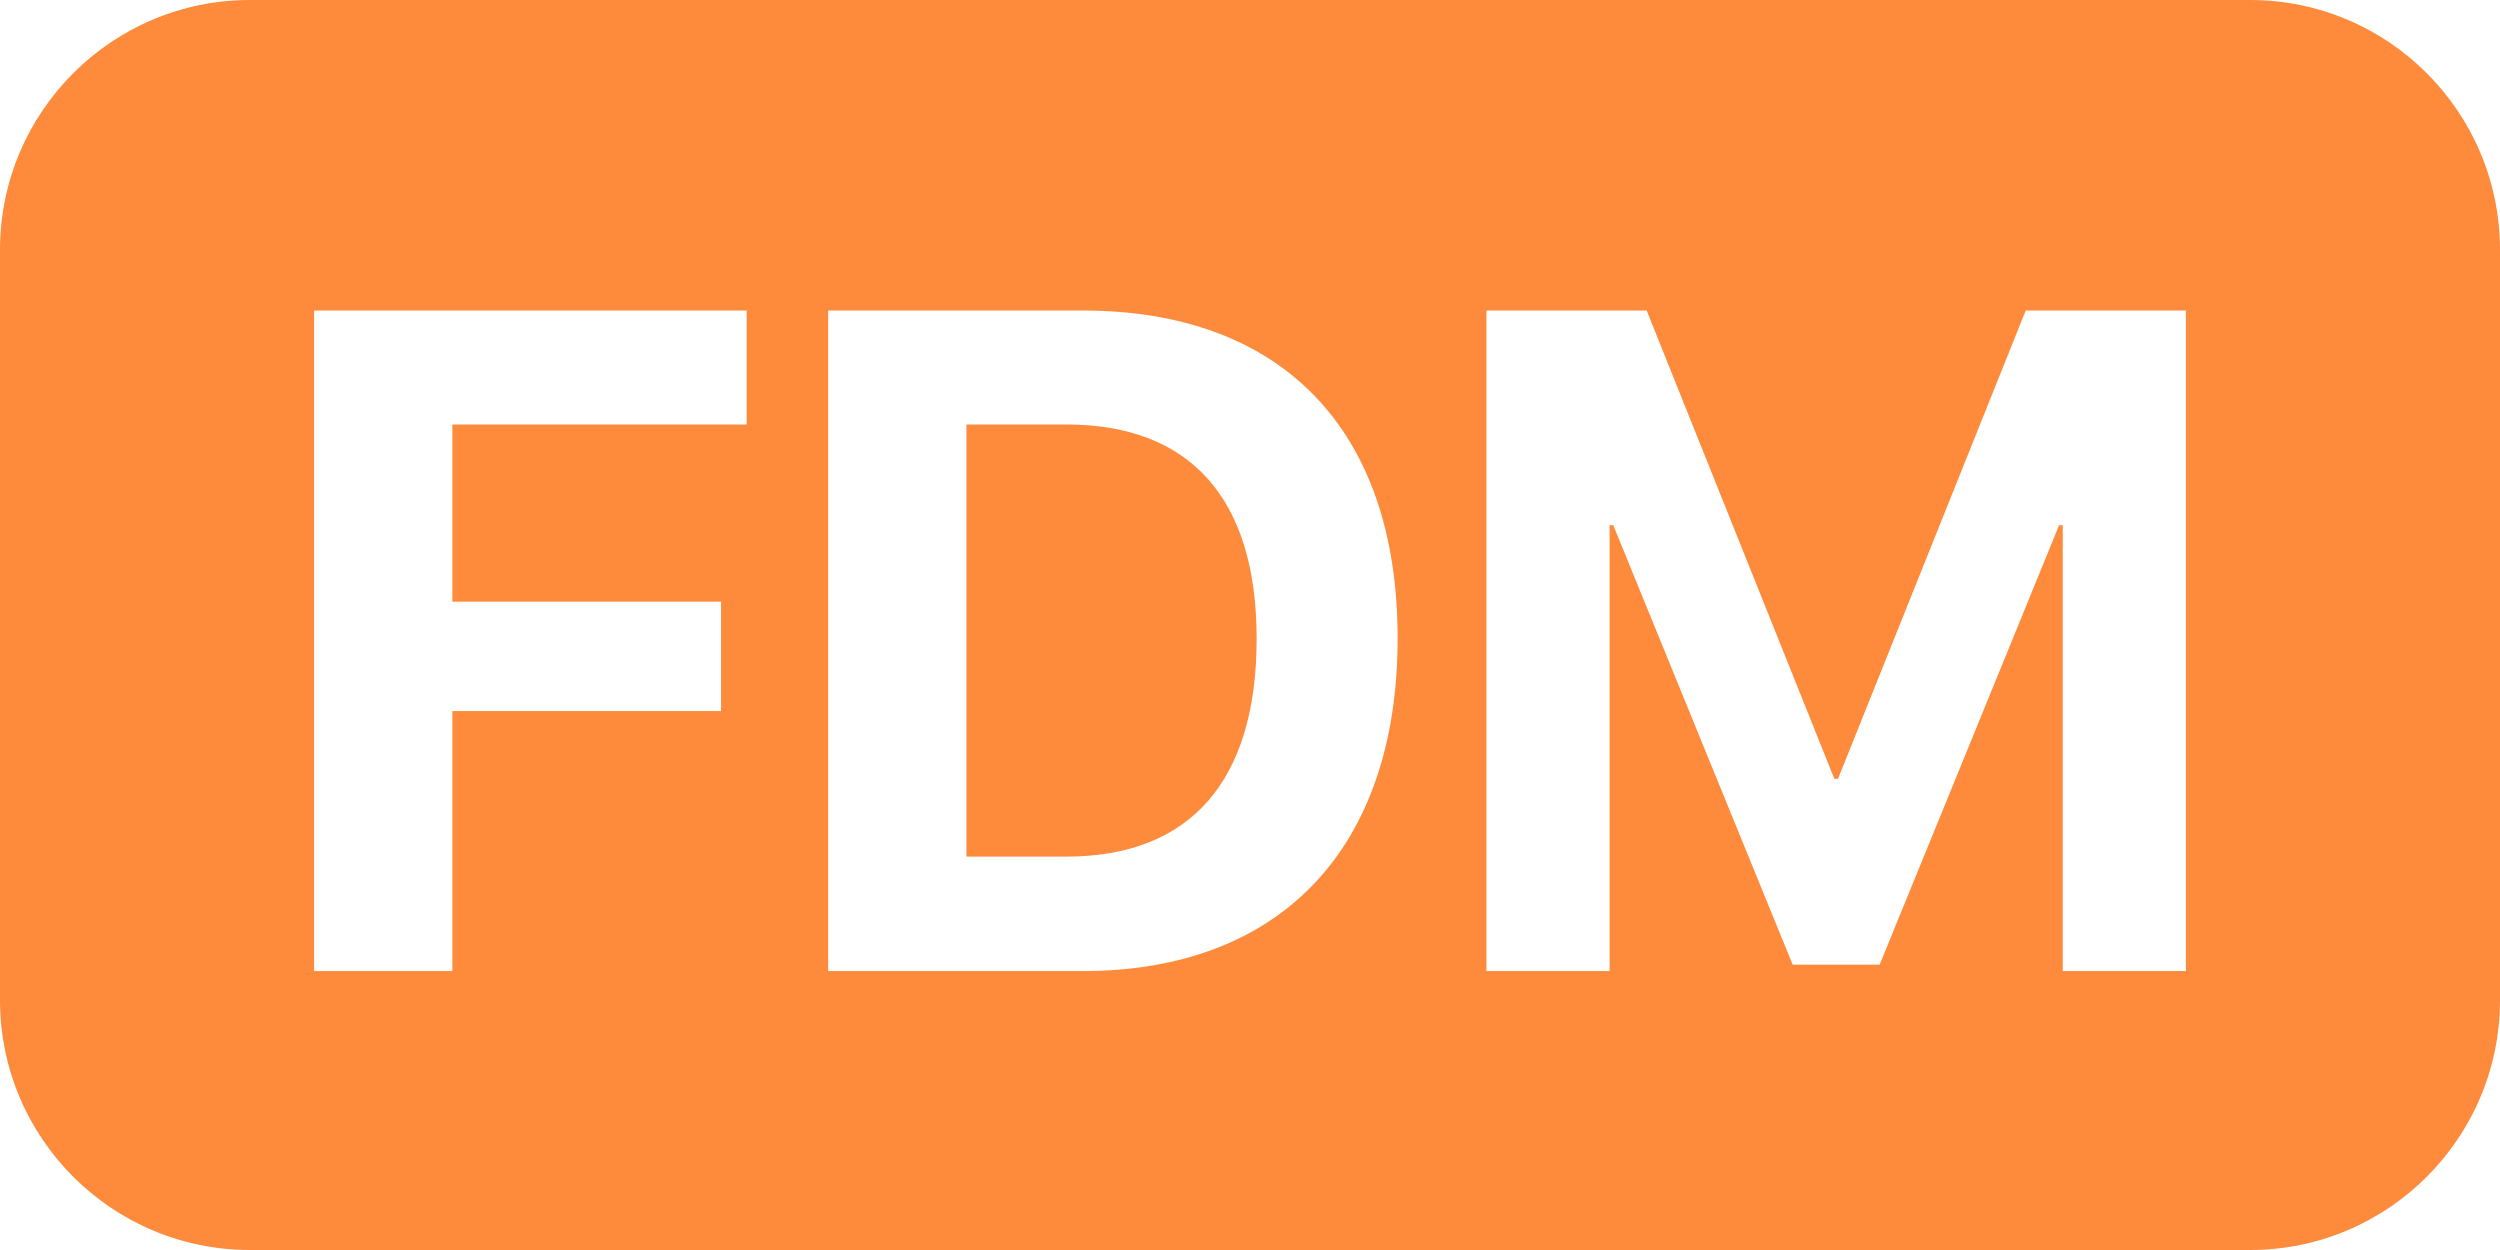 <?xml version="1.0" encoding="UTF-8"?>
<svg id="Layer_1" data-name="Layer 1" xmlns="http://www.w3.org/2000/svg" viewBox="0 0 2000 1000">
  <defs>
    <style>
      .cls-1 {
        fill: #fe8a3c;
        stroke-width: 0px;
      }
    </style>
  </defs>
  <path class="cls-1" d="M1800,0H200C89.54,0,0,89.54,0,200v600c0,110.46,89.54,200,200,200h1600c110.46,0,200-89.54,200-200V200C2000,89.54,1910.46,0,1800,0ZM597.35,339.6h-235.47v141.72h214.97v87.52h-214.97v208.01h-110.6V248.41h346.07v91.19ZM866.15,776.86h-203.61V248.41h203.61c158.57,0,251.95,94.48,251.95,262.21s-93.38,266.24-251.95,266.24ZM1748.72,776.86h-98.51v-356.69h-2.93l-143.55,351.56h-69.58l-143.55-351.56h-2.93v356.69h-98.51V248.41h128.17l150.15,374.63h2.93l150.15-374.63h128.17v528.44Z"/>
  <path class="cls-1" d="M852.97,339.6h-79.83v345.7h79.83c98.88,0,152.34-60.06,152.34-174.32s-54.93-171.39-152.34-171.39Z"/>
</svg>